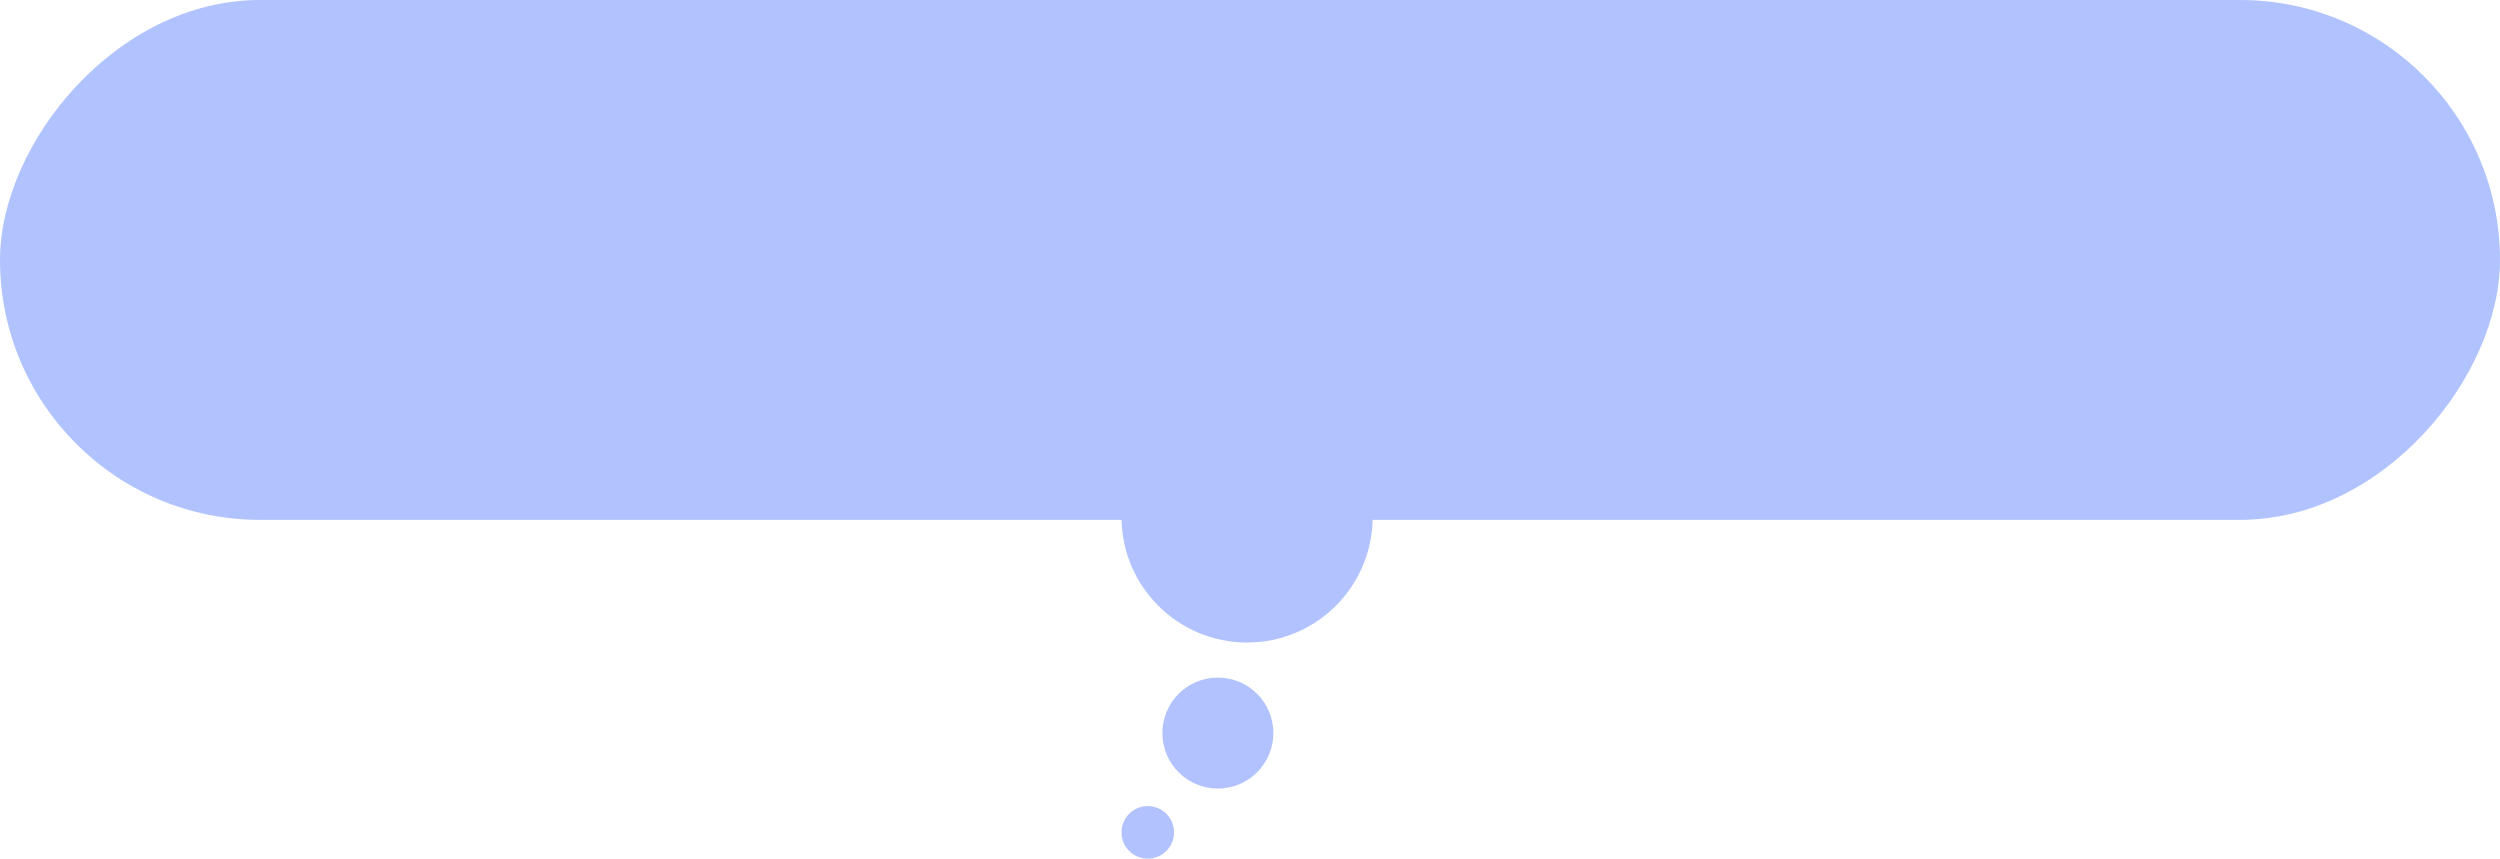 <?xml version="1.0" encoding="UTF-8"?> <svg xmlns="http://www.w3.org/2000/svg" width="428" height="147" viewBox="0 0 428 147" fill="none"> <rect width="428" height="89" rx="44.5" transform="matrix(-1 0 0 1 428 0)" fill="#B1C3FF"></rect> <circle cx="21.5" cy="21.5" r="21.5" transform="matrix(-1 0 0 1 235 67)" fill="#B1C2FF"></circle> <circle cx="9.5" cy="9.5" r="9.5" transform="matrix(-1 0 0 1 218 116)" fill="#B1C2FF"></circle> <circle cx="4.5" cy="4.5" r="4.5" transform="matrix(-1 0 0 1 201 138)" fill="#B1C2FF"></circle> </svg> 